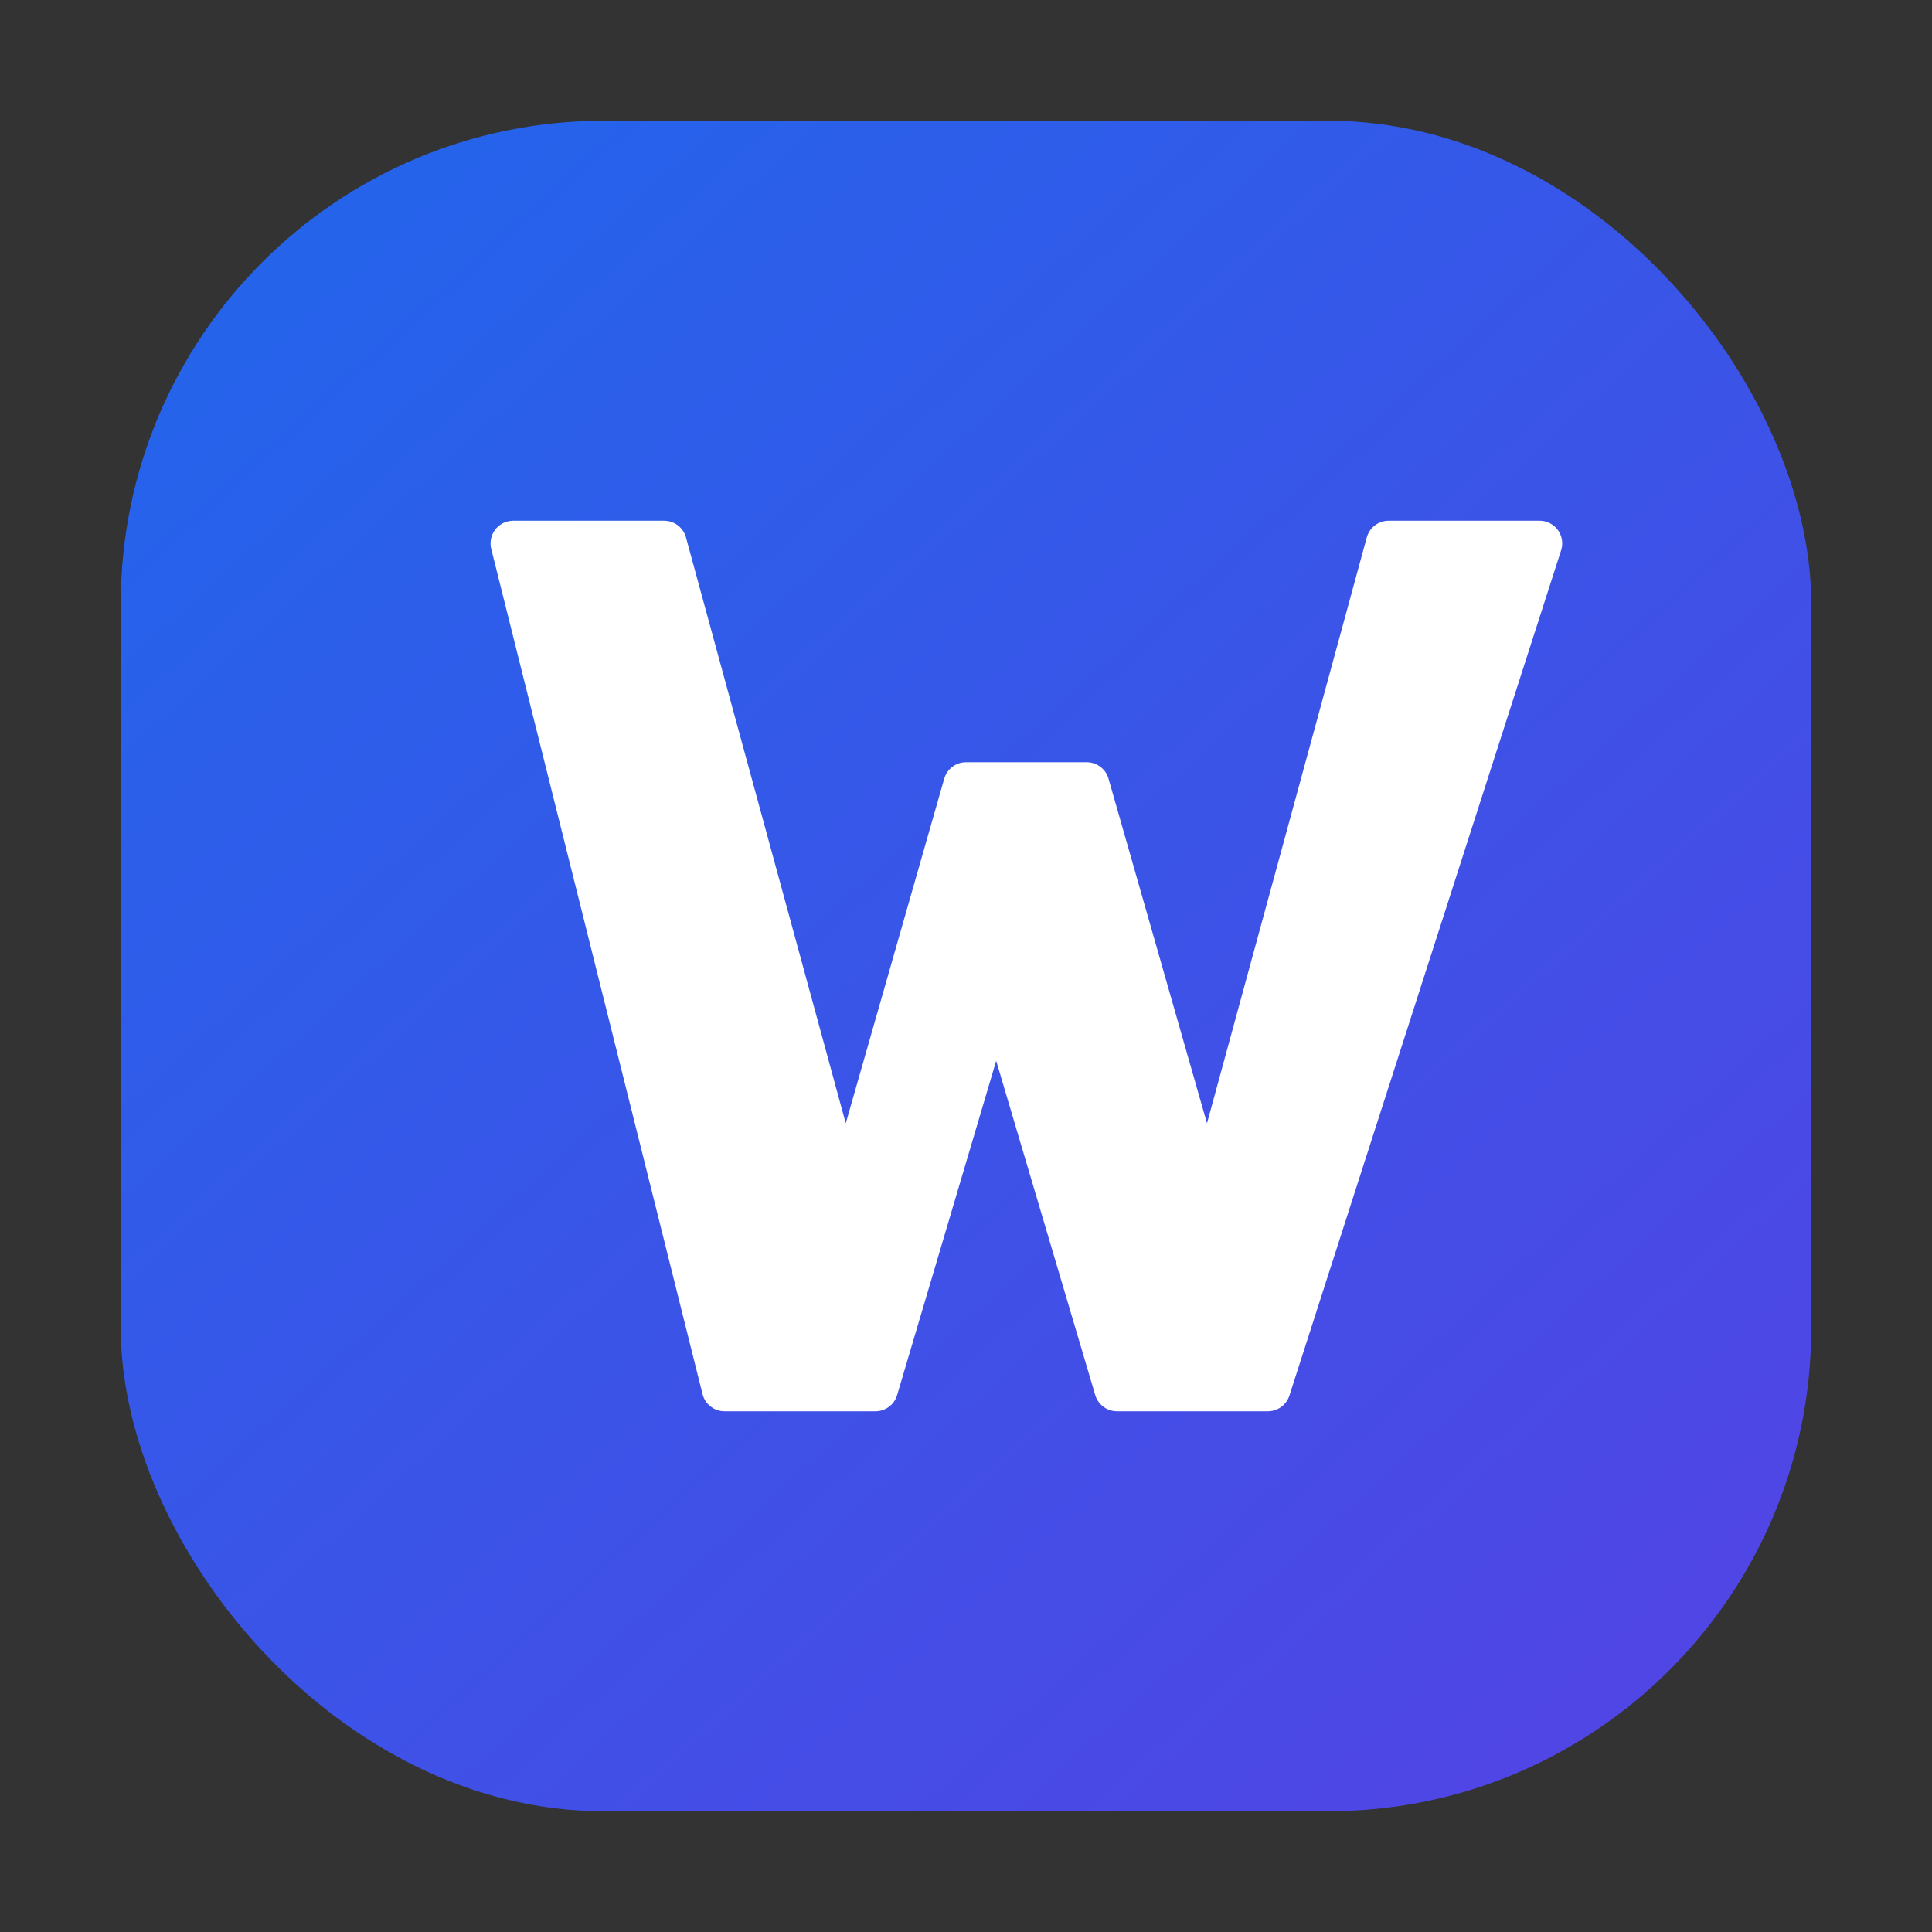<svg xmlns="http://www.w3.org/2000/svg" viewBox="0 0 64 64">
  <rect x="0" y="0" width="64" height="64" fill="#333333" stroke="none"/>
  <defs>
    <linearGradient id="grad" x1="12%" y1="8%" x2="88%" y2="92%">
      <stop stop-color="#2563eb" offset="0%" />
      <stop stop-color="#4f46e5" offset="100%" />
    </linearGradient>
  </defs>
  <rect x="4" y="4" width="56" height="56" rx="16" fill="url(#grad)"/>
  <path
    d="M17 18h5l6 22 4-14h4l4 14 6-22h5l-9 28h-5l-4-13.5-4 13.5h-5z"
    fill="#ffffff"
    stroke="#ffffff"
    stroke-width="1.5"
    stroke-linejoin="round"
  />
</svg>
